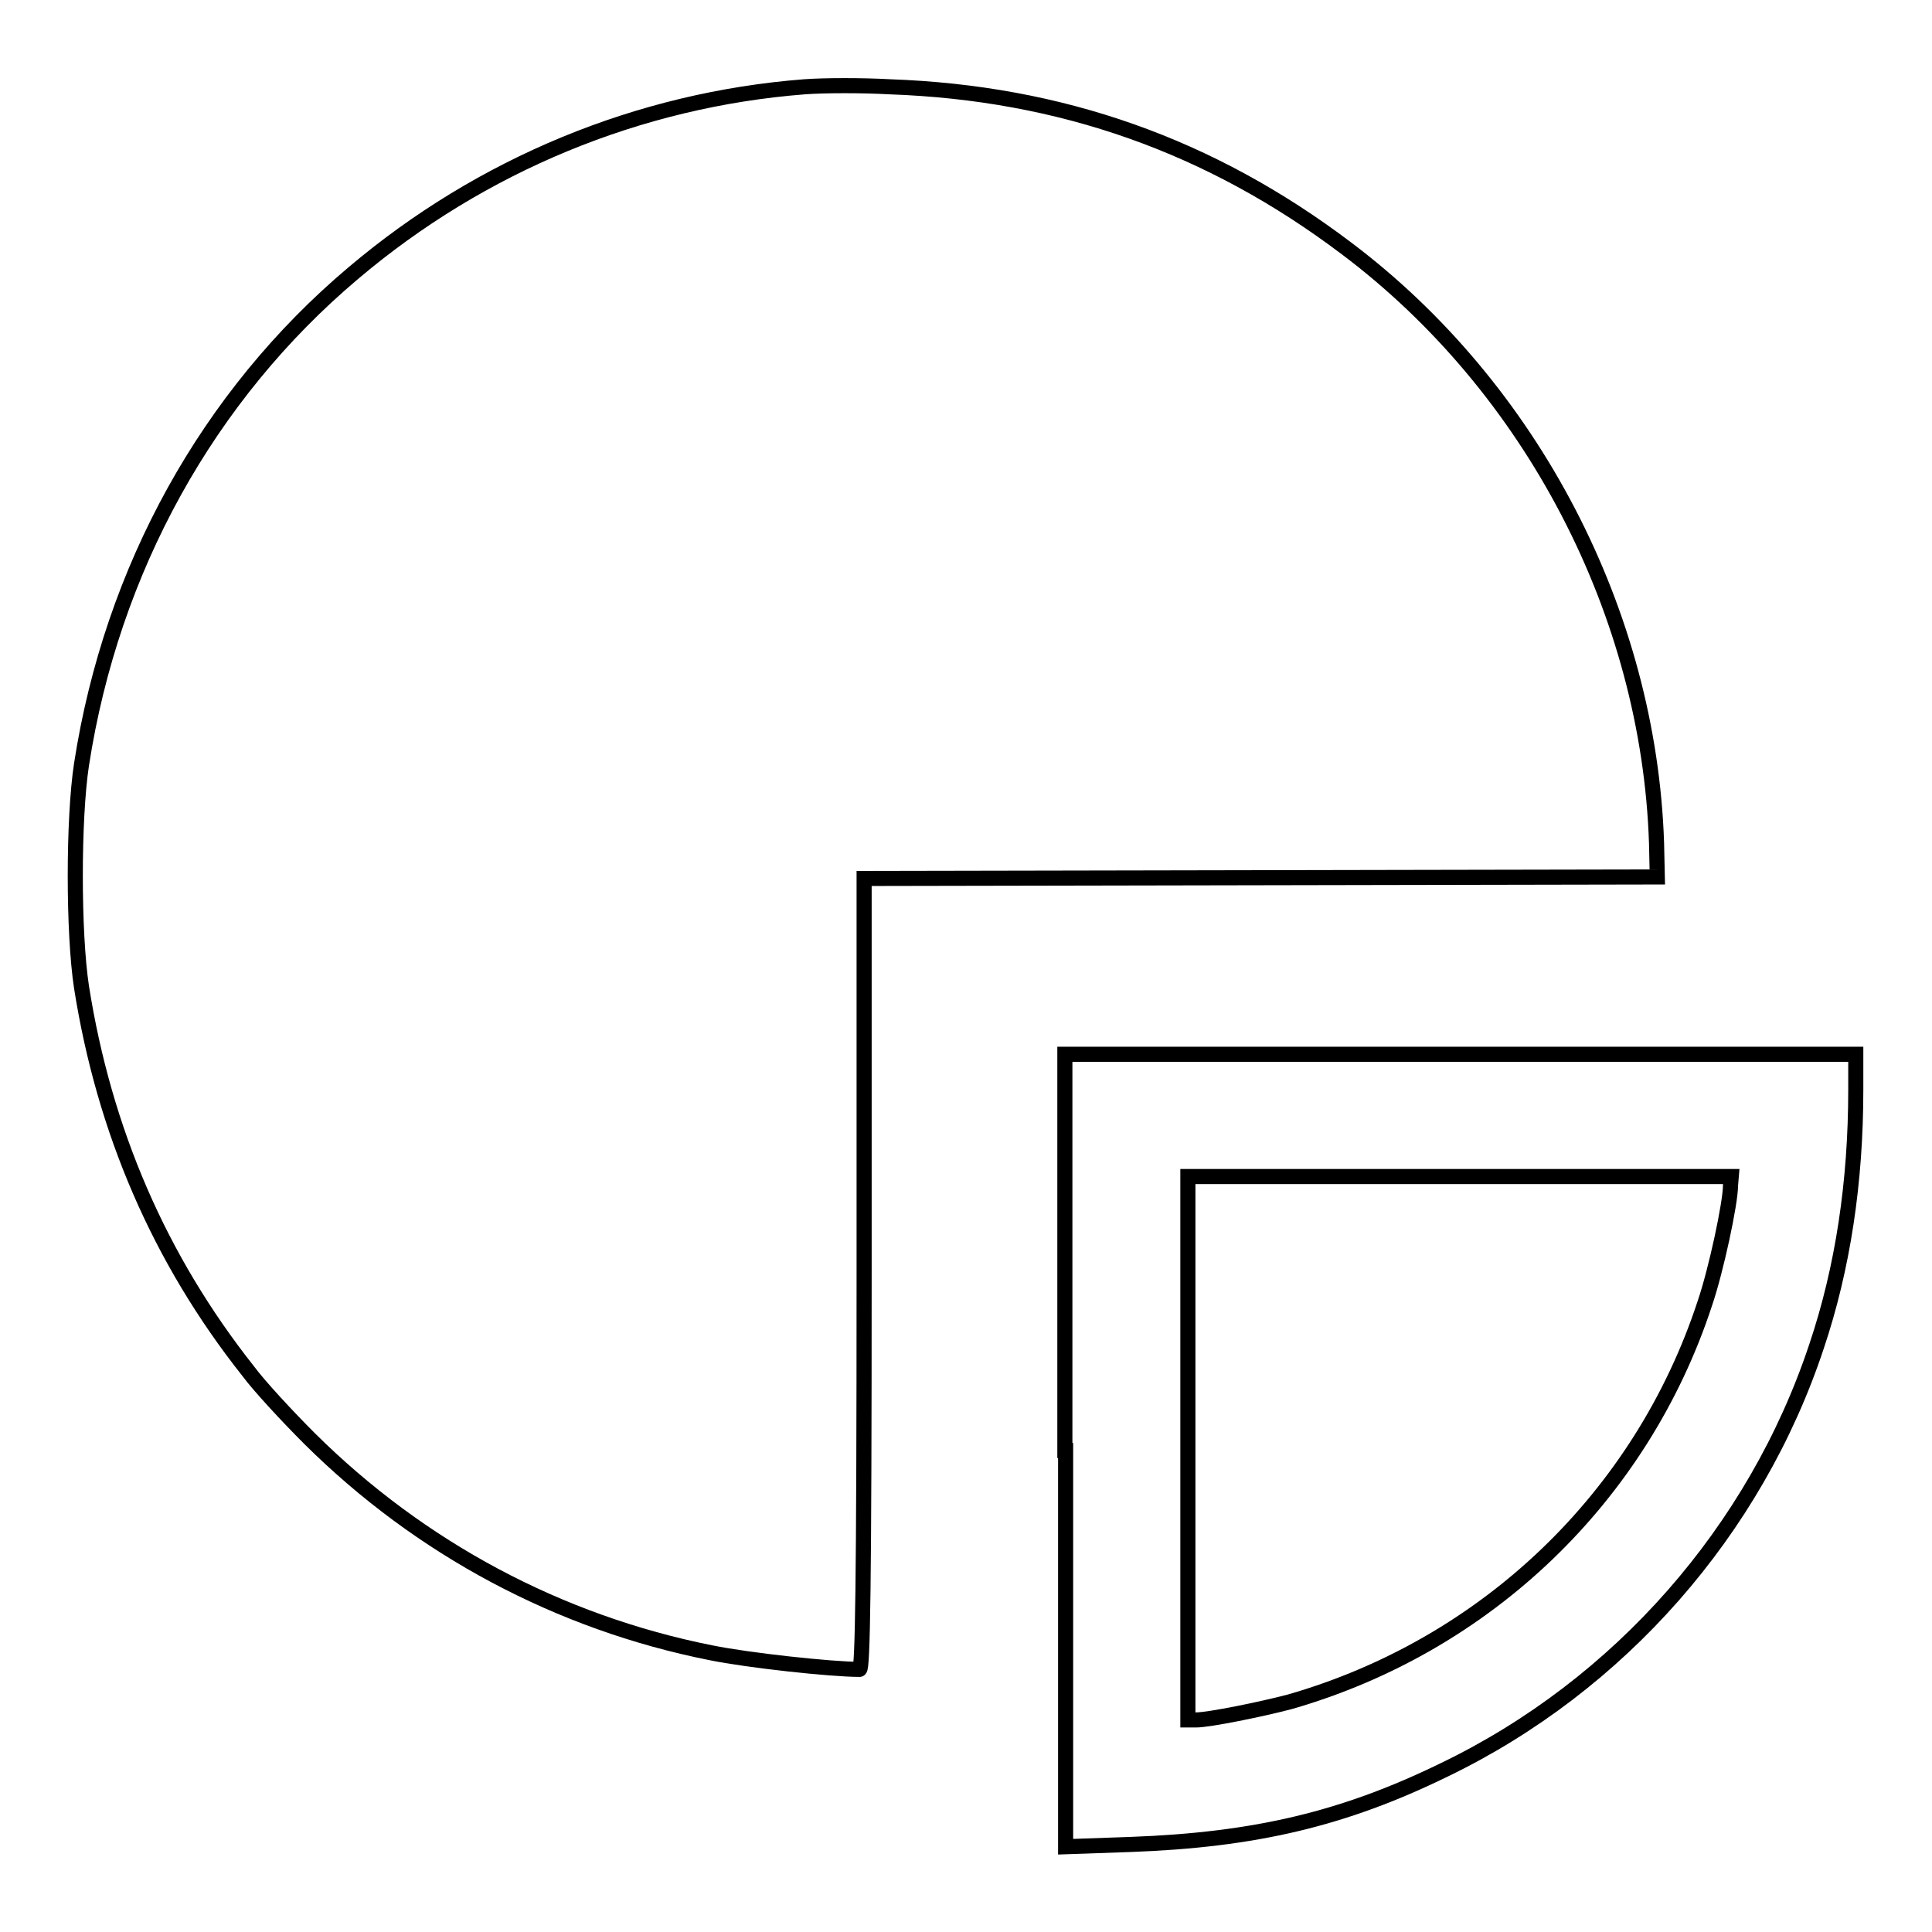 <?xml version="1.0" encoding="utf-8"?>
<!-- Svg Vector Icons : http://www.onlinewebfonts.com/icon -->
<!DOCTYPE svg PUBLIC "-//W3C//DTD SVG 1.1//EN" "http://www.w3.org/Graphics/SVG/1.1/DTD/svg11.dtd">
<svg version="1.1" xmlns="http://www.w3.org/2000/svg" xmlns:xlink="http://www.w3.org/1999/xlink" x="0px" y="0px" viewBox="0 0 256 256" enable-background="new 0 0 256 256" xml:space="preserve">
<g><g><g><path stroke-width="2" fill-opacity="0" stroke="#000000"  d="M106.6,11.5c-21.9,1.7-42.8,10.3-59.8,24.7c-19.2,16.2-32,39.2-36,65.1c-1.1,7.2-1.1,22.3,0,29.5c3,19,10.3,36,22.1,50.9c1.4,1.9,5.1,5.9,8.1,8.9C55.7,205.2,74.1,215,94.2,219c4.9,1,15.9,2.2,19.7,2.2c0.4,0,0.6-10.8,0.6-52.4v-52.4l52.6-0.1l52.5-0.1l-0.1-4.5c-1-30.4-16.5-60.3-41.1-78.8c-18-13.6-37.8-20.6-60.5-21.4C114.3,11.3,109.3,11.3,106.6,11.5z"/><path stroke-width="2" fill-opacity="0" stroke="#000000"  d="M141.2,192.2v52.5l8.6-0.3c16.5-0.6,28.3-3.4,41.6-9.9c23.2-11.2,41.2-31.7,49.3-56.1c3.5-10.4,5.2-21.8,5.2-34v-4.7h-52.4h-52.4V192.2z M229.3,157.1c0,2.3-1.9,11.2-3.4,15.6c-8.4,25.6-28.9,45.3-55,52.8c-3.8,1-10.7,2.4-12.4,2.4h-1.1v-36v-36h36h36L229.3,157.1L229.3,157.1z"/></g></g></g>
</svg>
